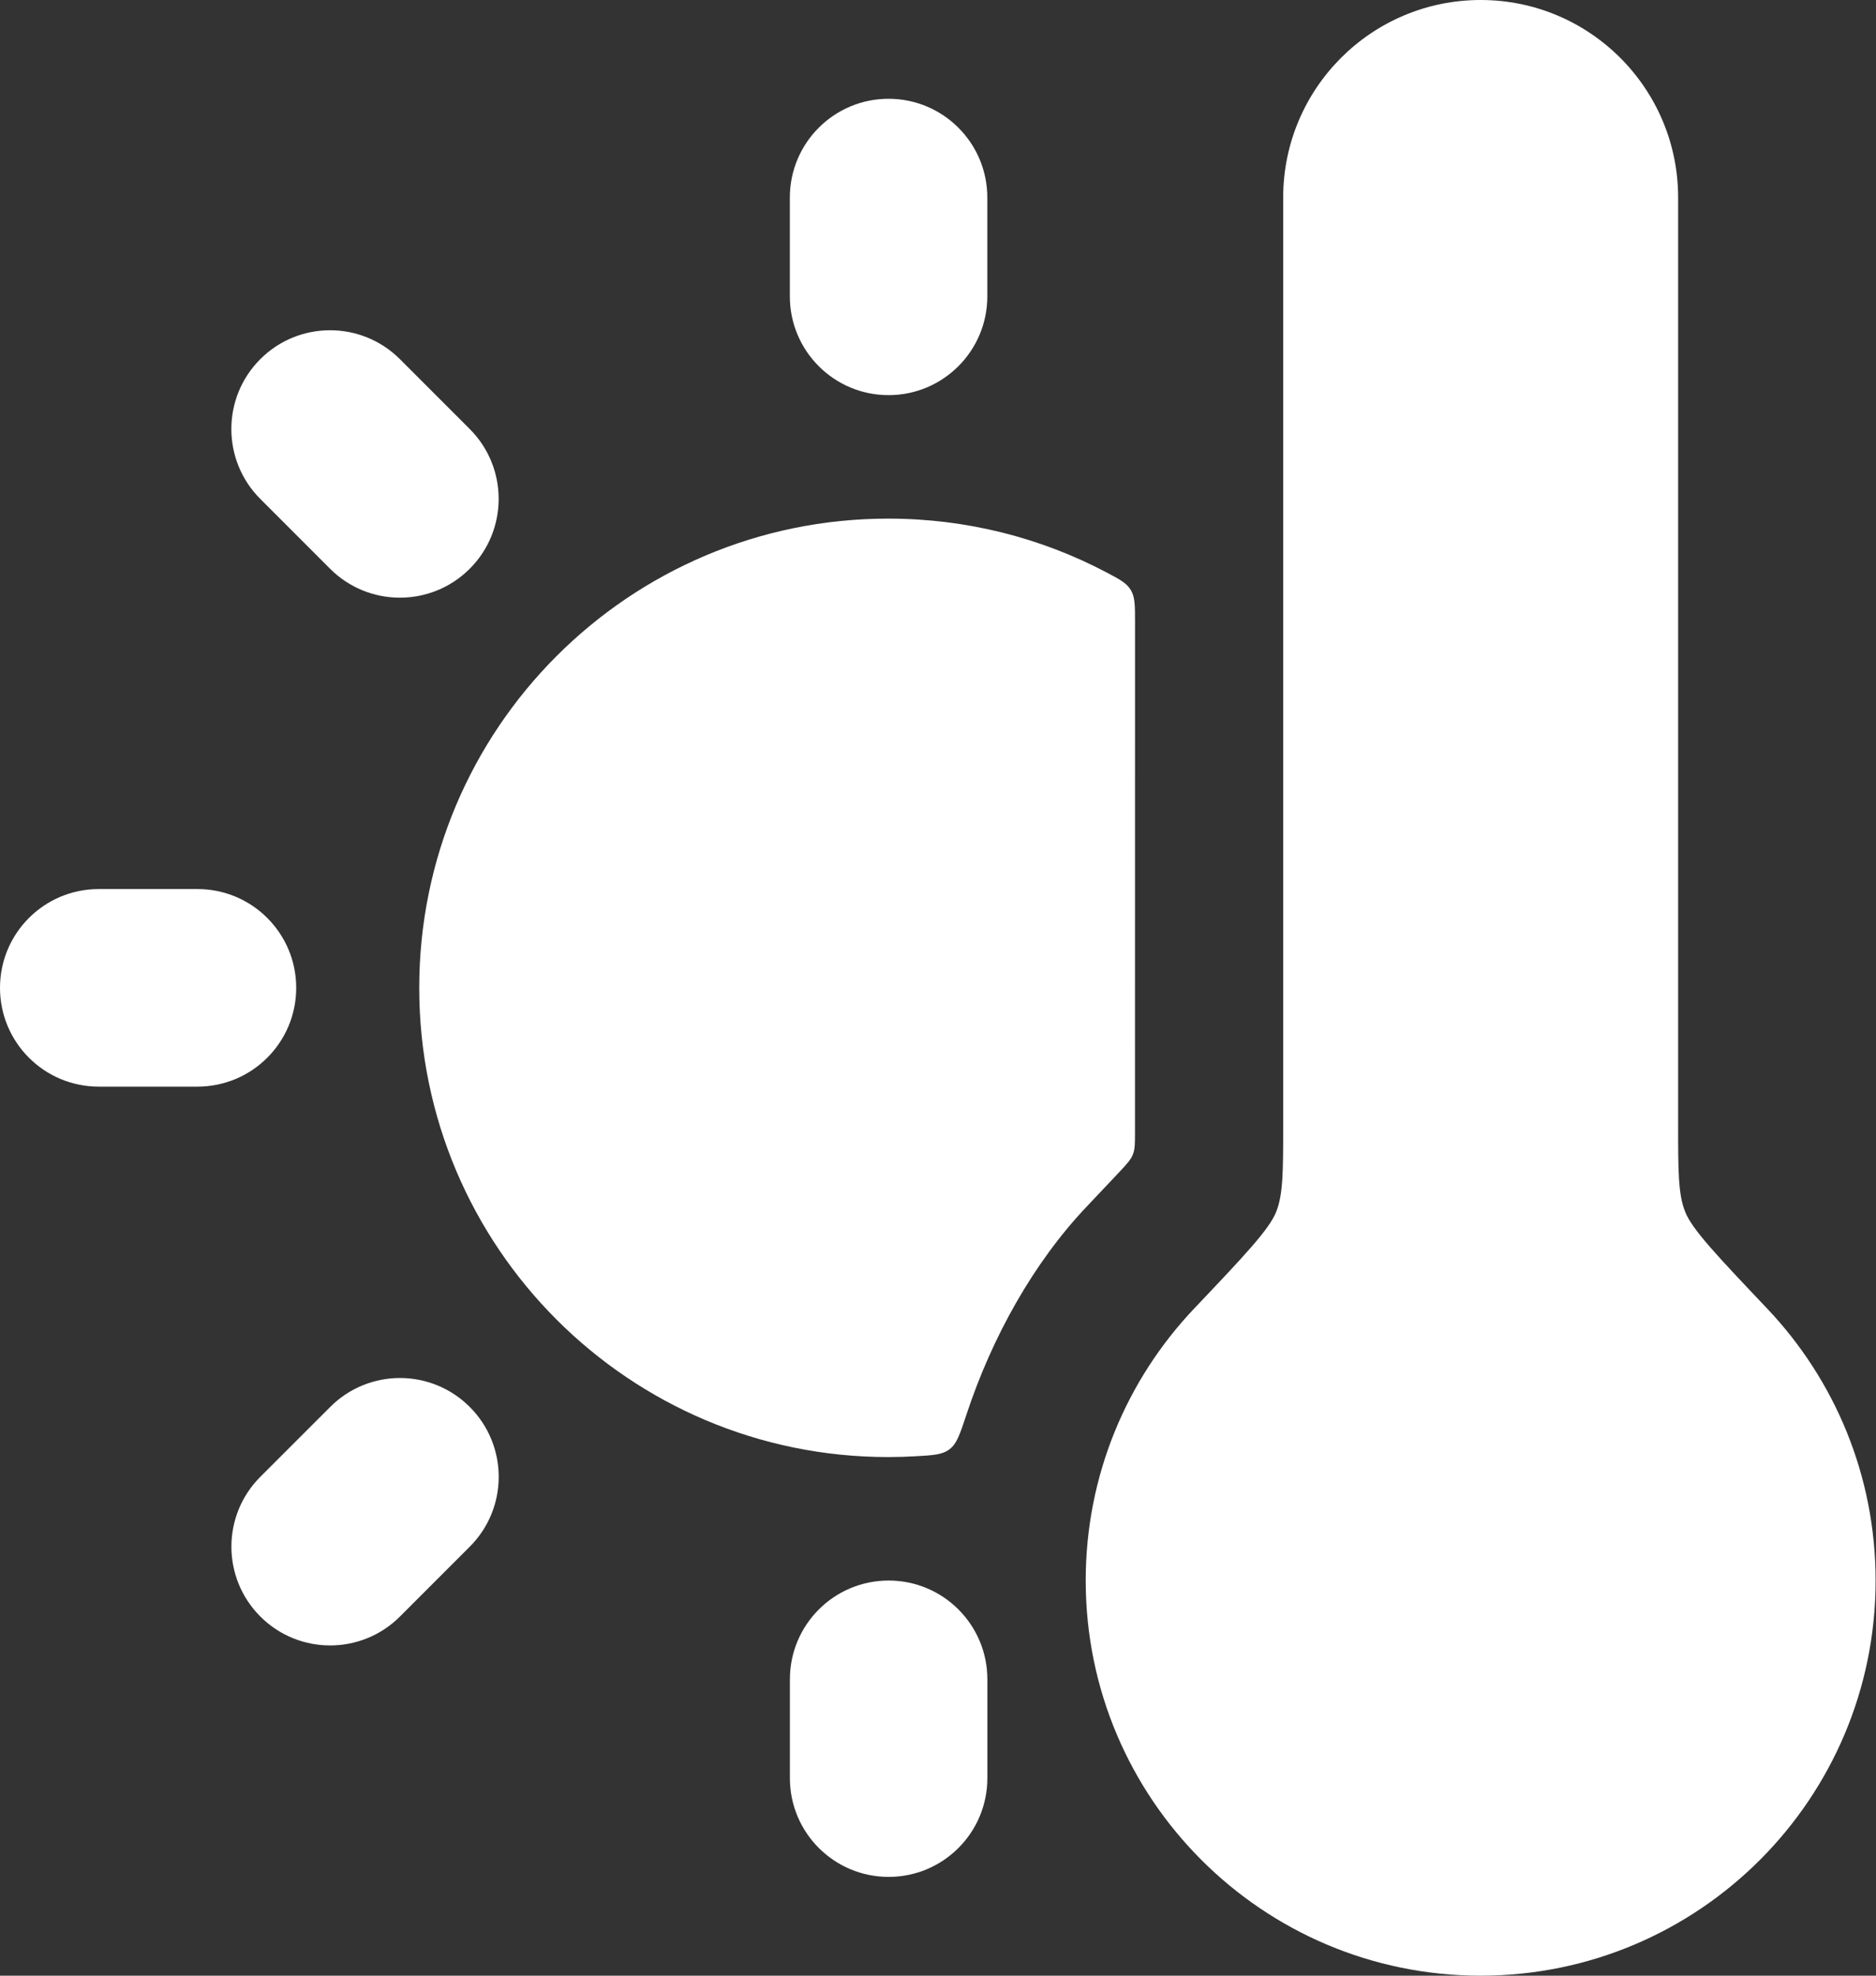 <?xml version="1.0" encoding="UTF-8"?> <svg xmlns="http://www.w3.org/2000/svg" width="38" height="40" viewBox="0 0 38 40" fill="none"><rect x="0" y="0" width="38" height="40" fill="#333333" stroke="none"/><path d="M29.992 40C34.41 40 37.992 36.418 37.992 32C37.992 29.867 37.157 27.929 35.797 26.495C34.784 25.427 34.277 24.893 34.135 24.536C33.992 24.179 33.992 23.707 33.992 22.763V4C33.992 1.791 32.201 0 29.992 0C27.783 0 25.992 1.791 25.992 4V22.763C25.992 23.707 25.992 24.179 25.85 24.536C25.708 24.893 25.201 25.427 24.187 26.495C22.827 27.929 21.992 29.867 21.992 32C21.992 36.418 25.574 40 29.992 40Z" fill="white"></path><path fill-rule="evenodd" clip-rule="evenodd" d="M17.999 2C19.103 2 19.999 2.895 19.999 4V6C19.999 7.105 19.103 8 17.999 8C16.894 8 15.999 7.105 15.999 6V4C15.999 2.895 16.894 2 17.999 2ZM5.272 7.272C6.053 6.491 7.319 6.491 8.101 7.272L9.515 8.686C10.296 9.467 10.296 10.734 9.515 11.515C8.734 12.296 7.467 12.296 6.686 11.515L5.272 10.101C4.491 9.319 4.491 8.053 5.272 7.272ZM0 20C0 18.895 0.895 18 2 18H4C5.105 18 6 18.895 6 20C6 21.105 5.105 22 4 22H2C0.895 22 0 21.105 0 20ZM6.688 28.486C7.469 27.704 8.735 27.704 9.516 28.486C10.297 29.267 10.297 30.533 9.516 31.314L8.102 32.728C7.321 33.509 6.054 33.509 5.273 32.728C4.492 31.947 4.492 30.681 5.273 29.9L6.688 28.486ZM18 32C19.105 32 20 32.895 20 34V36C20 37.105 19.105 38 18 38C16.895 38 16 37.105 16 36V34C16 32.895 16.895 32 18 32Z" fill="white"></path><path d="M17.992 10.5C12.745 10.5 8.492 14.753 8.492 20C8.492 25.247 12.745 29.5 17.992 29.5C18.182 29.5 18.37 29.494 18.557 29.483C18.912 29.463 19.09 29.452 19.236 29.34C19.383 29.227 19.447 29.031 19.577 28.638C20.094 27.073 20.933 25.566 22.011 24.43C22.283 24.143 22.502 23.912 22.68 23.722C22.831 23.56 22.906 23.479 22.948 23.373C22.99 23.267 22.99 23.153 22.99 22.926L22.991 12.588C22.991 12.255 22.991 12.089 22.905 11.945C22.818 11.803 22.683 11.731 22.411 11.588C21.091 10.893 19.588 10.5 17.992 10.5Z" fill="white"></path></svg> 